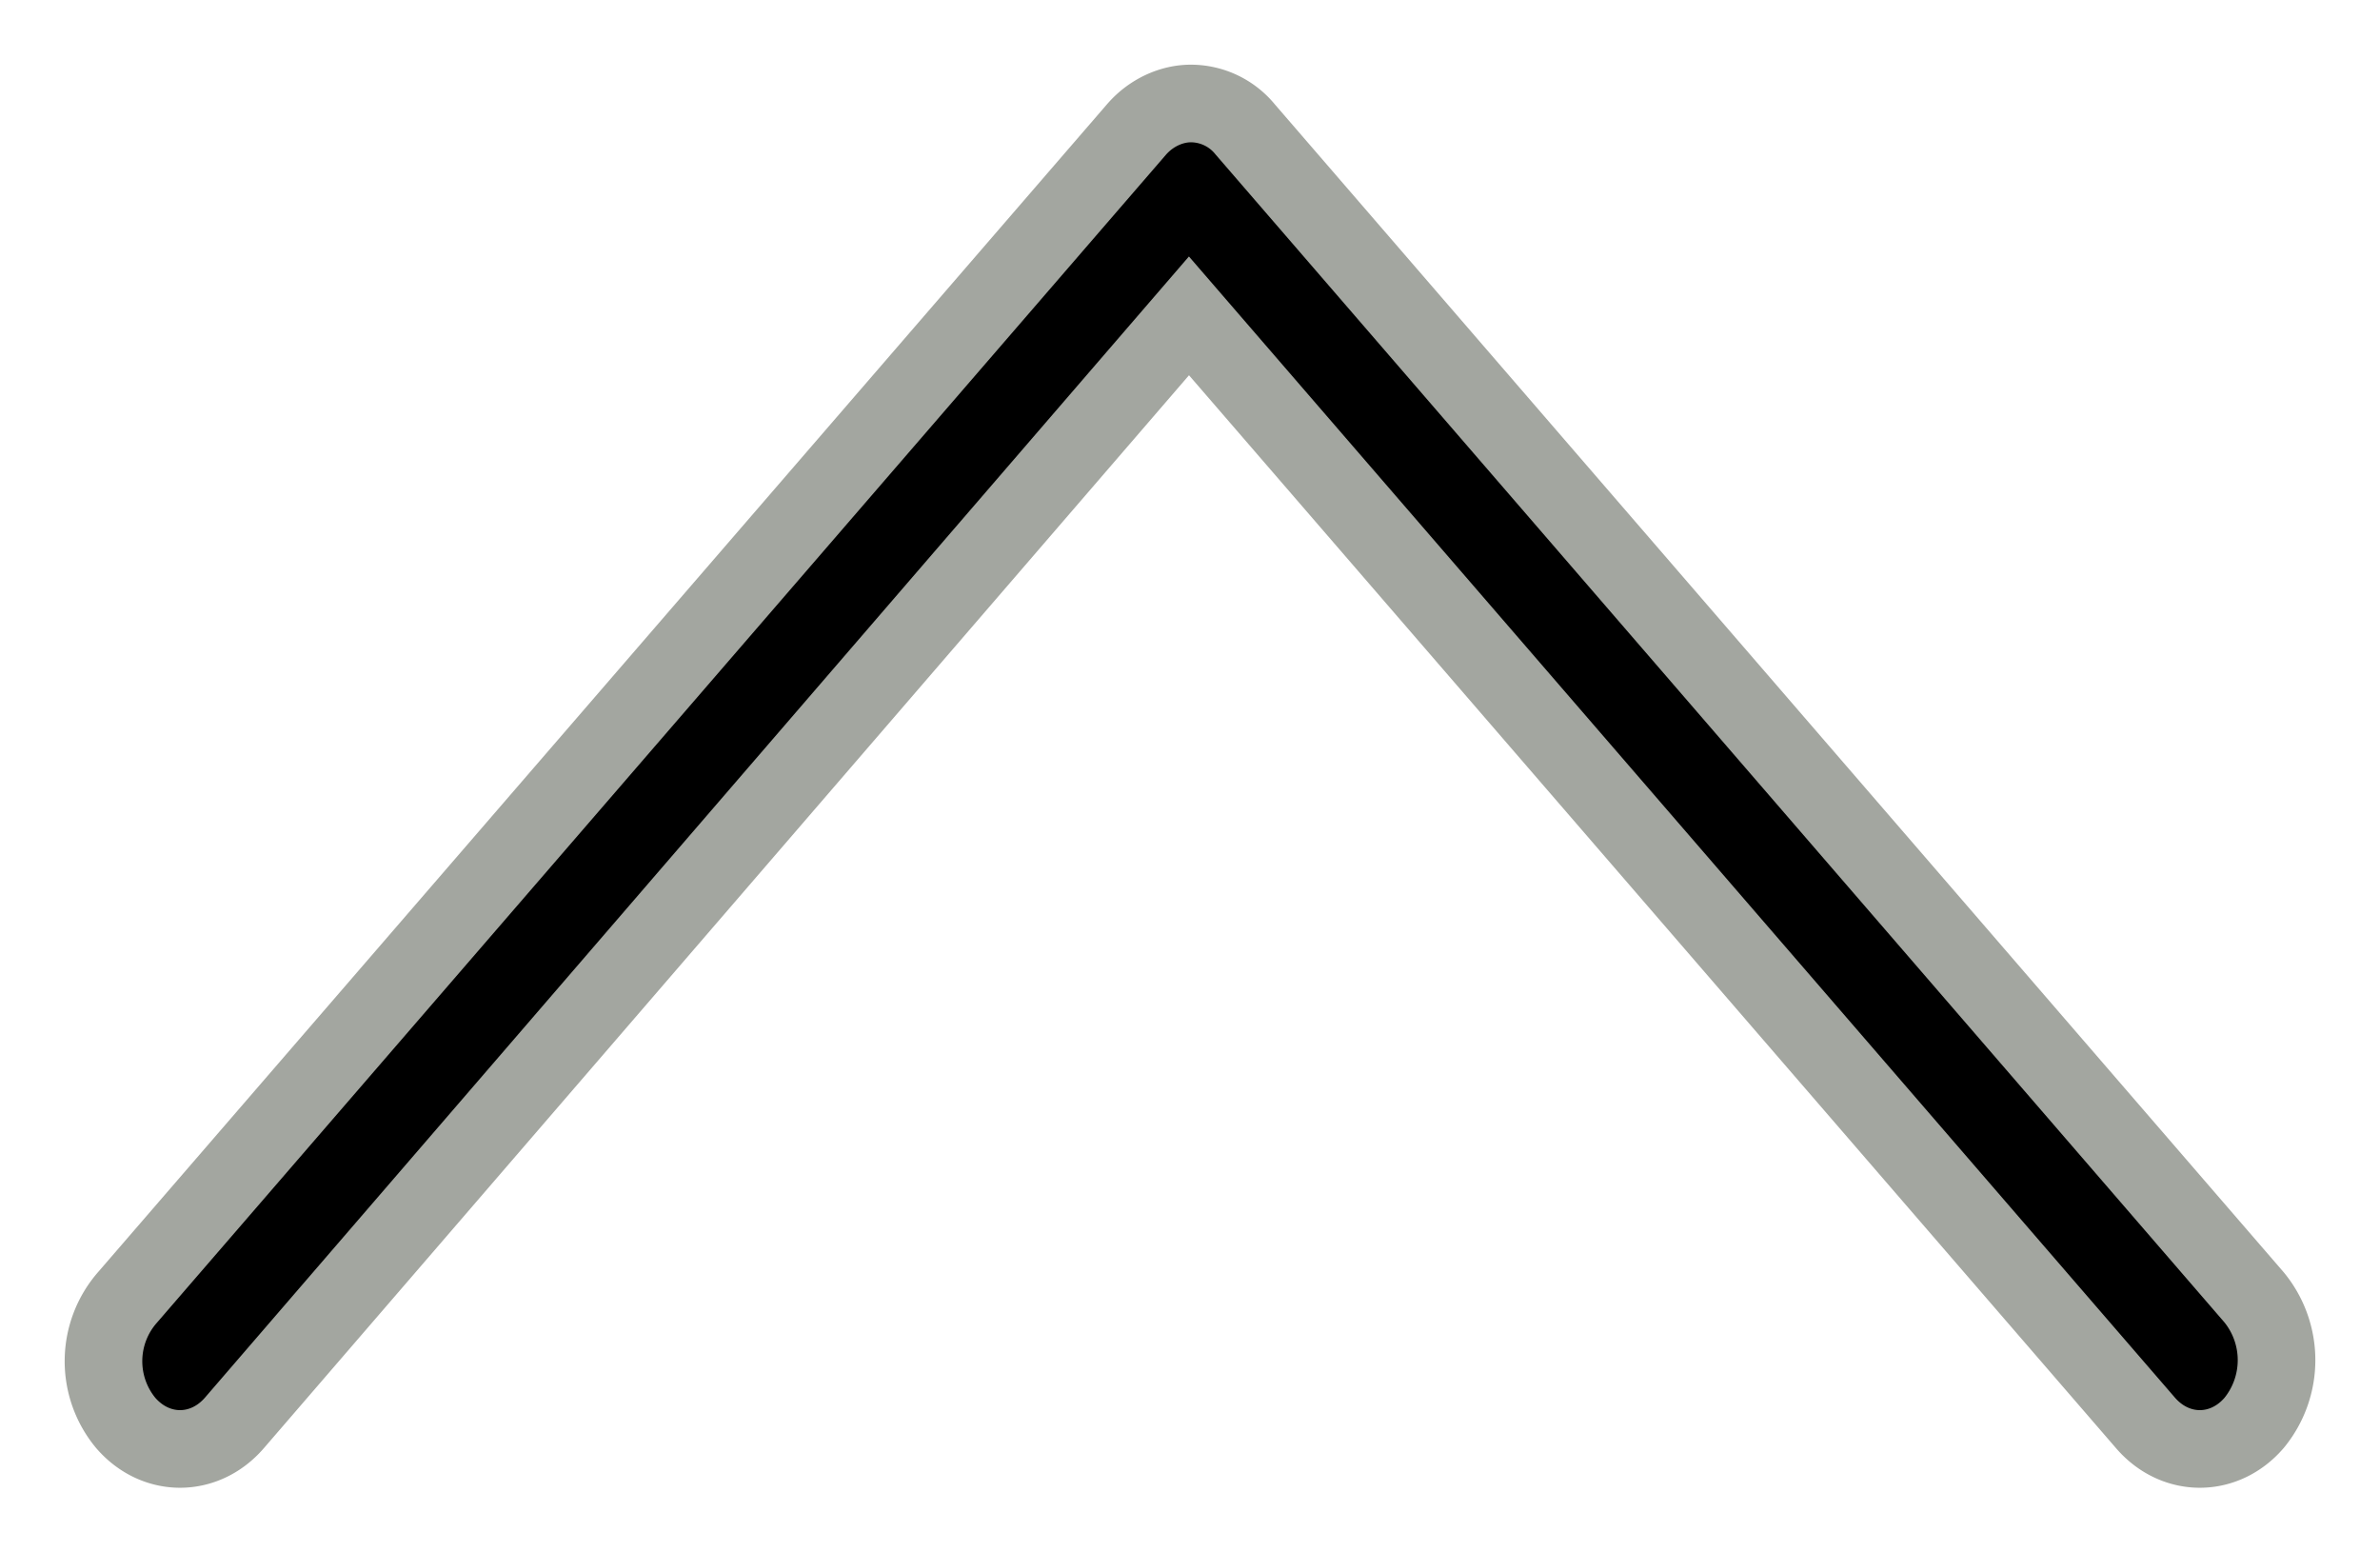 <svg xmlns="http://www.w3.org/2000/svg" width="23" height="15" viewBox="0 0 23 15">
    <path fill="#000" fill-rule="nonzero" stroke="#A3A6A0" stroke-width=".75" d="M1.215 13.749c.29.335.76.335 1.05 0L11.49 3.052l9.244 10.697c.29.335.76.335 1.049 0a.957.957 0 0 0 0-1.214L12.033 1.25A.678.678 0 0 0 11.508 1c-.181 0-.38.084-.525.251l-9.75 11.284a.935.935 0 0 0-.018 1.214z"/>
</svg>
